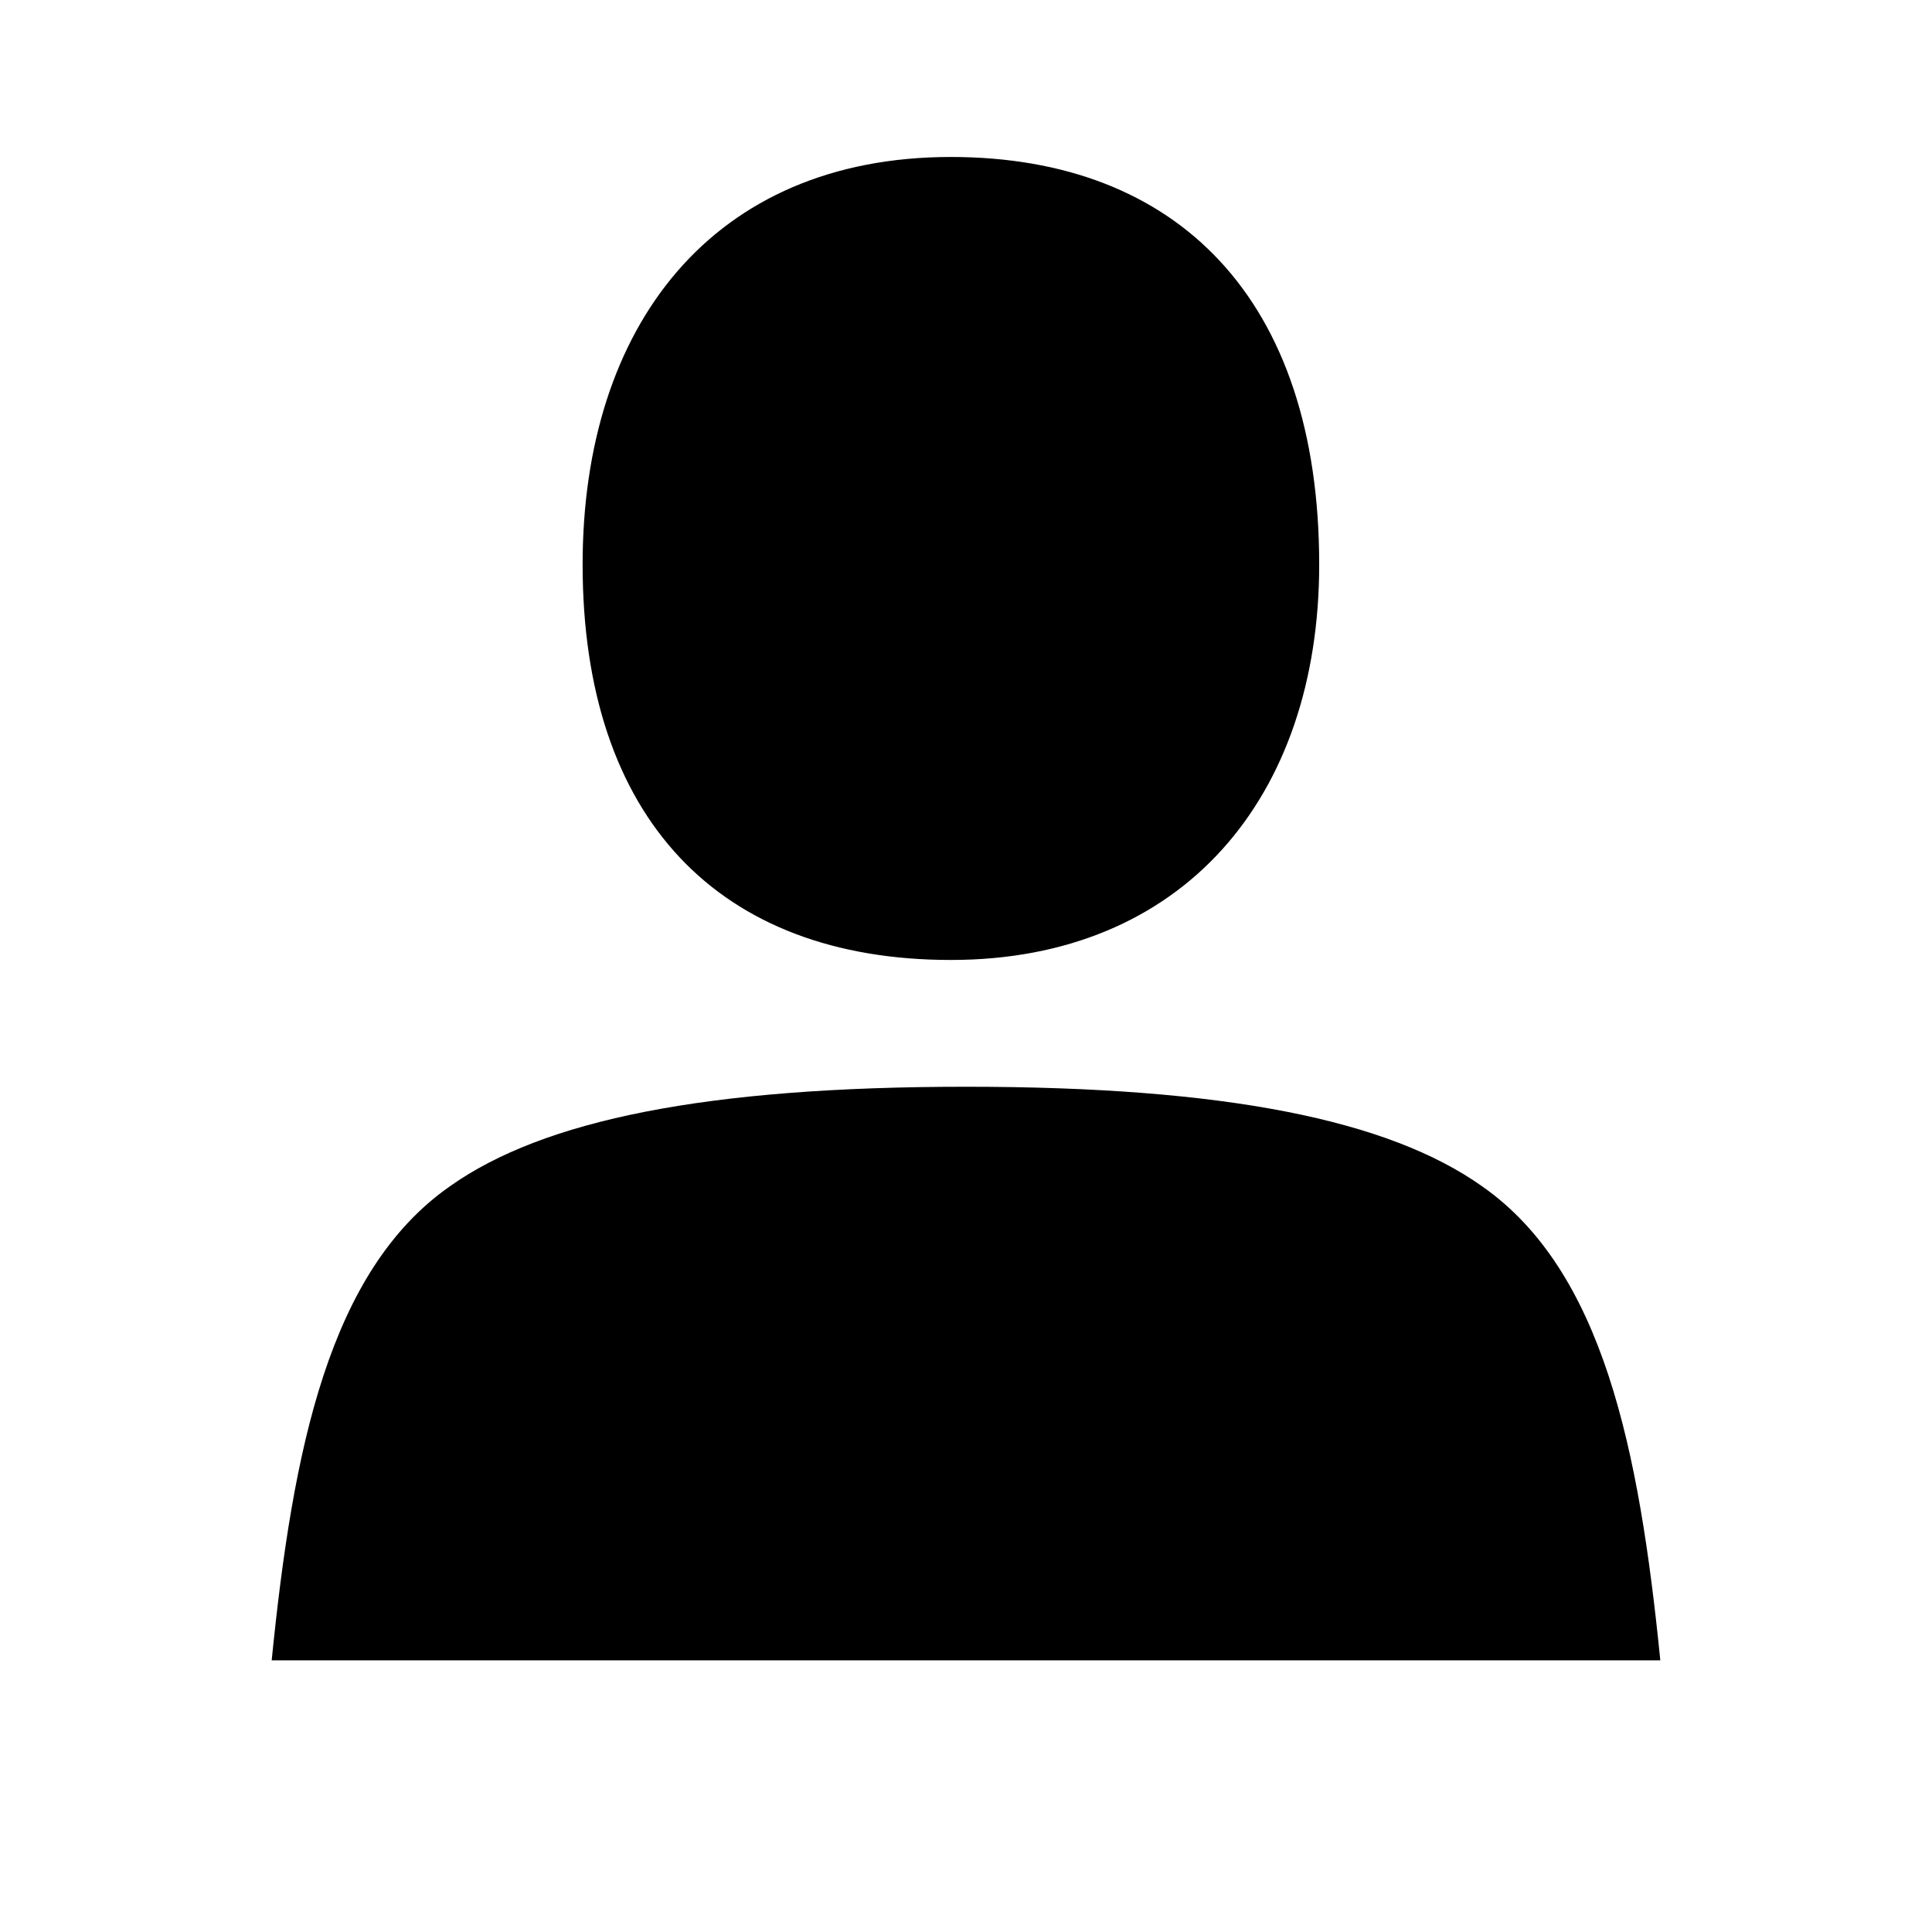 <svg enable-background="new 0 0 64 64" viewBox="0 0 64 64" xmlns="http://www.w3.org/2000/svg"><path d="m0 0h64v64h-64z" fill="none"/><path d="m31.5 31.8c7.7 0 12.2-5.4 12.2-13.1 0-8.8-4.7-13.5-12.2-13.5-7.9 0-12.2 5.6-12.2 13.5 0 8.4 4.5 13.1 12.2 13.1z"/><path d="m49.1 39.3c-3.1-2.2-8.5-3.3-17.1-3.3s-14 1.1-17.1 3.3c-4 2.8-5.2 8.7-5.9 15.7h46c-.7-7-1.9-12.9-5.9-15.7z"/></svg>